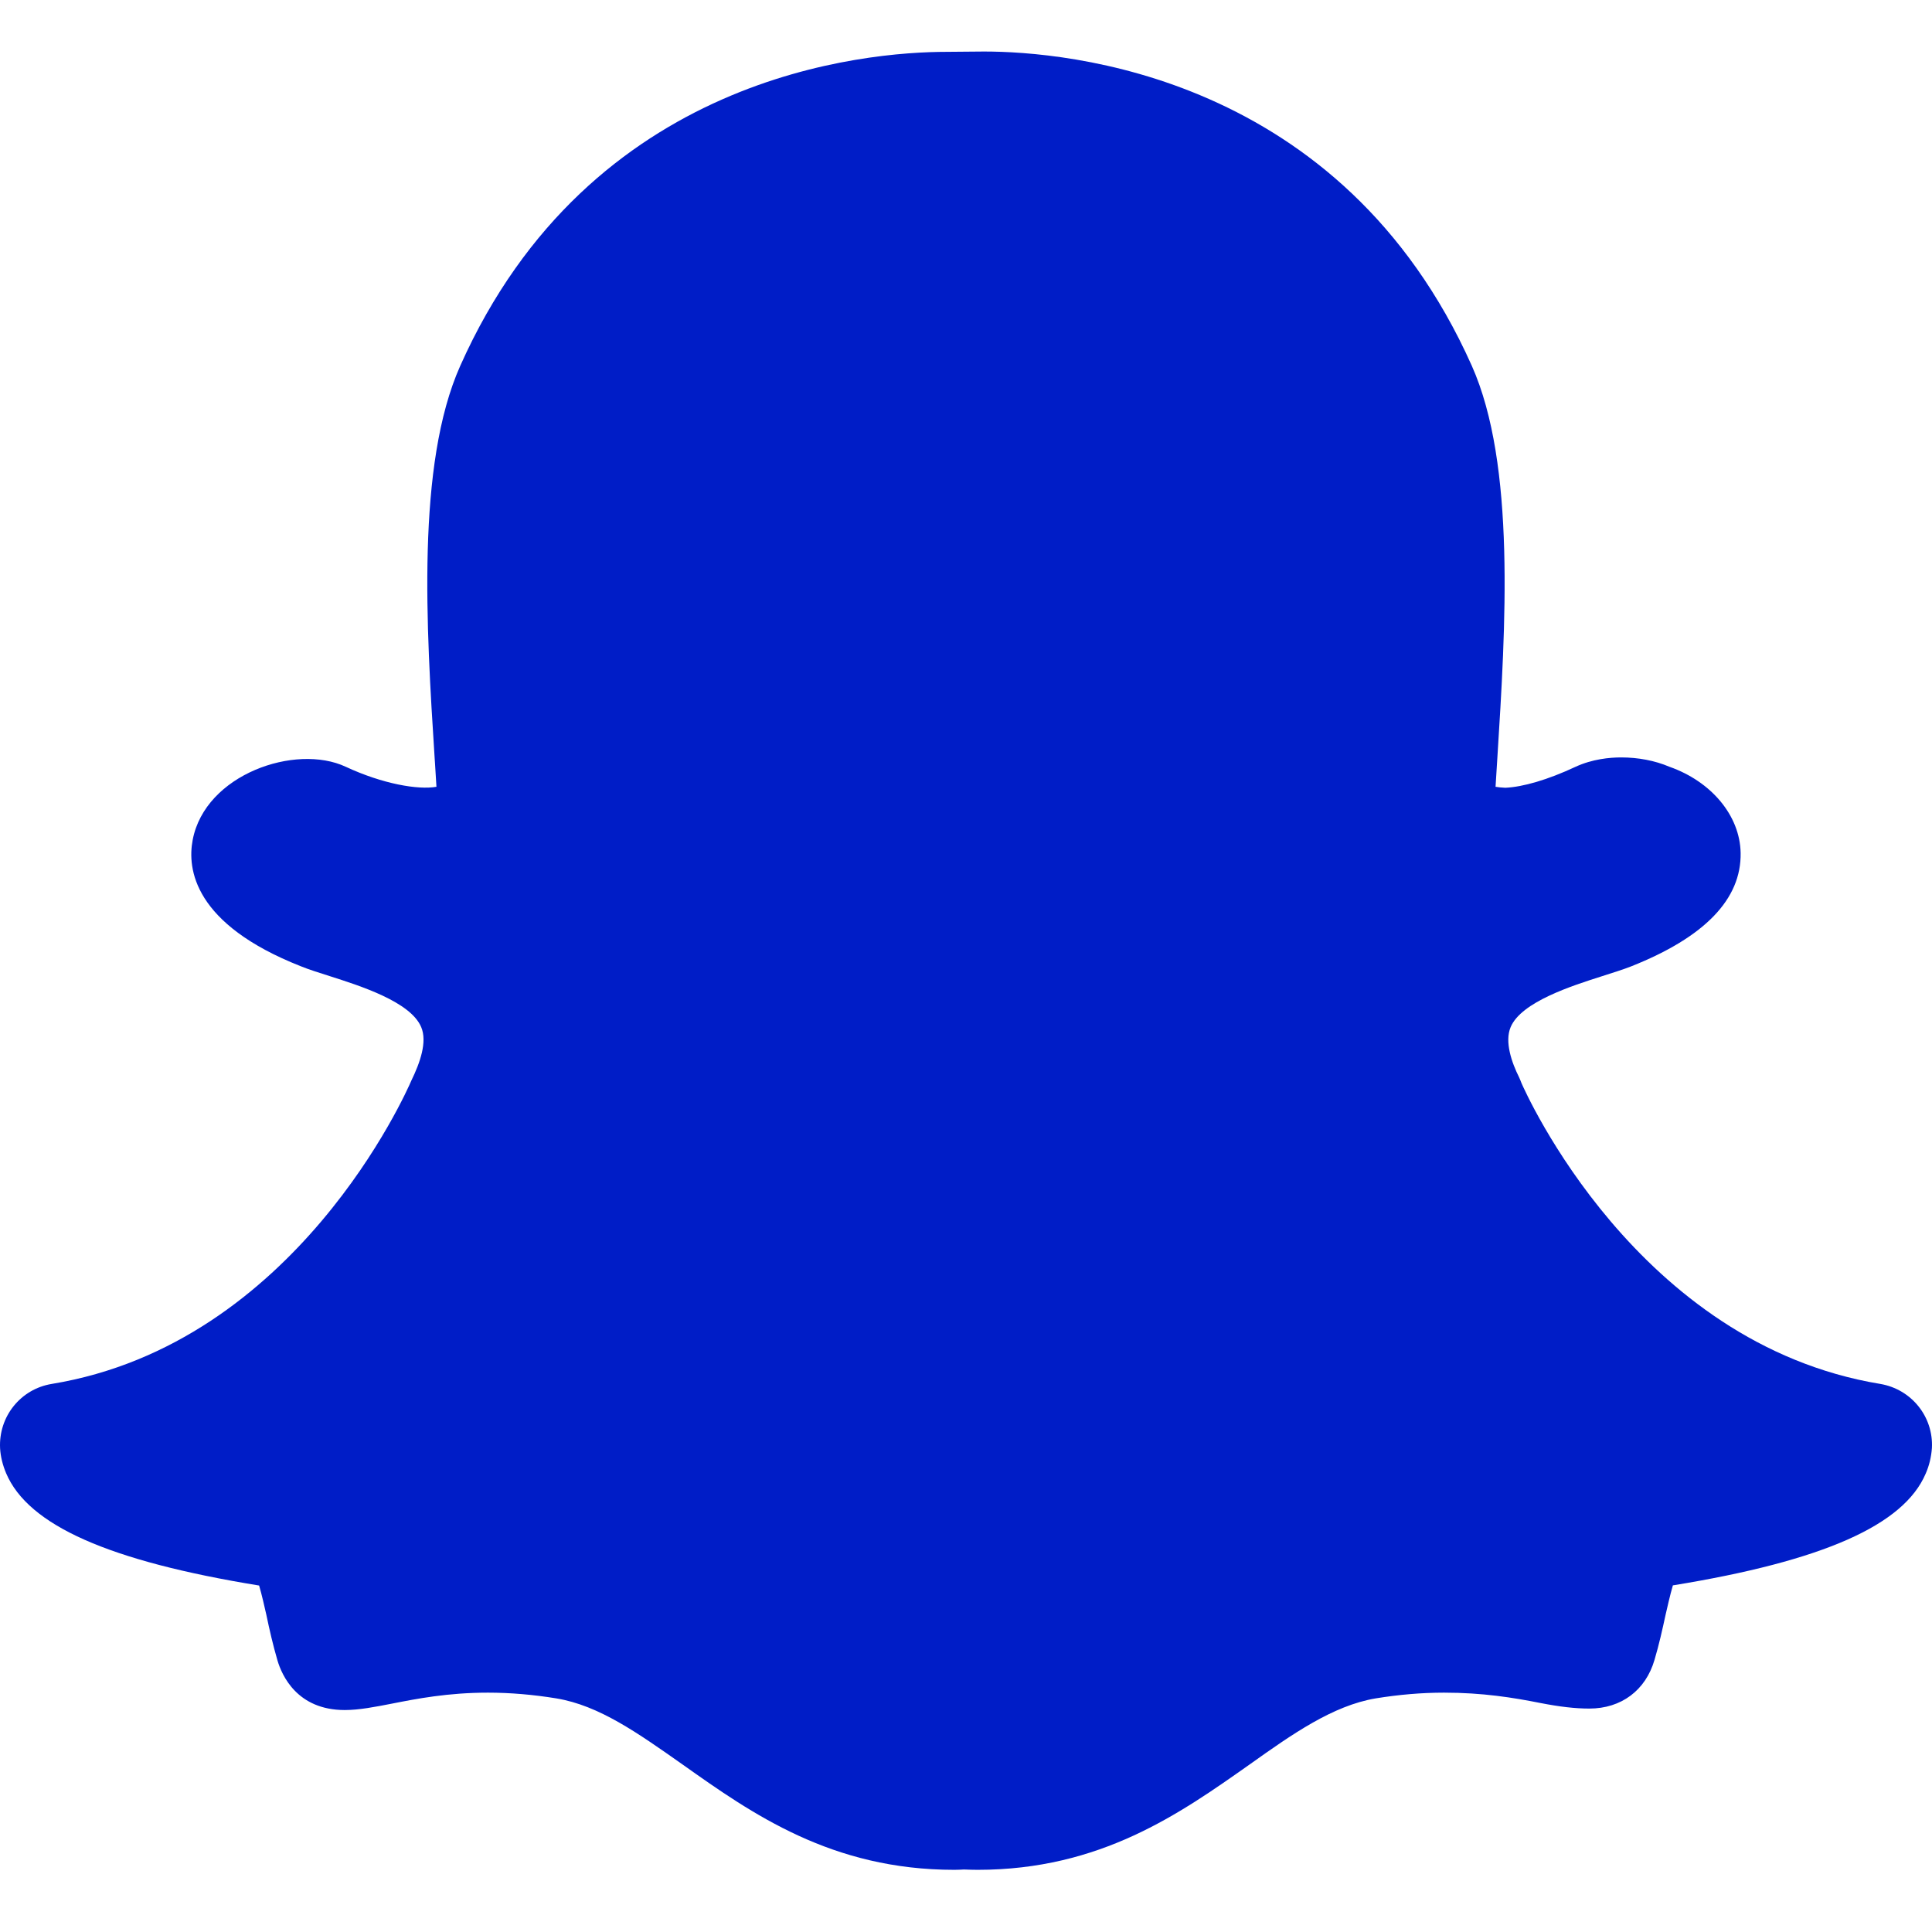 <svg width="150" height="150" viewBox="0 0 150 150" fill="none" xmlns="http://www.w3.org/2000/svg">
<g clip-path="url(#clip0_73_2435)">
<path d="M145.981 107.447C127.055 104.327 118.406 84.725 118.126 84.088C118.088 83.973 117.999 83.77 117.948 83.655C117.375 82.509 116.802 80.891 117.286 79.745C118.114 77.783 122.049 76.535 124.405 75.784C125.233 75.516 126.023 75.274 126.634 75.032C132.353 72.765 135.206 69.81 135.142 66.219C135.091 63.327 132.875 60.678 129.615 59.532C128.481 59.048 127.182 58.806 125.87 58.806C124.979 58.806 123.629 58.933 122.329 59.532C120.151 60.551 118.241 61.098 116.878 61.162C116.585 61.149 116.33 61.124 116.114 61.086L116.254 58.844C116.891 48.706 117.693 36.071 114.267 28.391C104.154 5.758 82.731 4 76.401 4L73.522 4.025C67.205 4.025 45.82 5.783 35.733 28.403C32.307 36.084 33.096 48.706 33.746 58.857L33.772 59.239C33.81 59.863 33.848 60.487 33.886 61.086C32.472 61.34 29.709 60.869 26.843 59.532C22.945 57.71 15.927 60.118 14.96 65.212C14.526 67.467 15.049 71.746 23.353 75.019C23.977 75.274 24.754 75.516 25.595 75.784C27.938 76.535 31.874 77.771 32.702 79.745C33.186 80.891 32.612 82.509 31.937 83.897C31.581 84.725 22.983 104.327 4.019 107.447C1.599 107.842 -0.121 109.982 0.007 112.453C0.045 113.102 0.21 113.752 0.478 114.388C2.197 118.426 8.451 121.203 20.118 123.1C20.322 123.788 20.551 124.807 20.678 125.367C20.92 126.527 21.188 127.698 21.544 128.921C21.888 130.08 23.073 132.767 26.766 132.767C27.887 132.767 29.11 132.525 30.422 132.271C32.358 131.889 34.778 131.417 37.885 131.417C39.618 131.417 41.401 131.57 43.197 131.863C46.508 132.411 49.501 134.538 52.978 136.983C58.404 140.83 64.556 145.173 74.096 145.173C74.35 145.173 74.605 145.16 74.847 145.147C75.191 145.16 75.548 145.173 75.904 145.173C85.444 145.173 91.596 140.817 97.034 136.983C100.346 134.627 103.479 132.424 106.803 131.863C108.599 131.57 110.382 131.417 112.115 131.417C115.108 131.417 117.477 131.799 119.591 132.22C121.094 132.513 122.291 132.653 123.399 132.653C125.87 132.653 127.768 131.239 128.456 128.87C128.812 127.673 129.067 126.514 129.322 125.342C129.424 124.909 129.666 123.814 129.882 123.088C141.549 121.19 147.803 118.413 149.509 114.414C149.79 113.777 149.942 113.115 149.993 112.427C150.121 109.994 148.401 107.855 145.981 107.447Z" fill="#001DC7"/>
</g>
<defs>
<clipPath id="clip0_73_2435">
<rect width="150" height="150" fill="white"/>
</clipPath>
</defs>
</svg>
